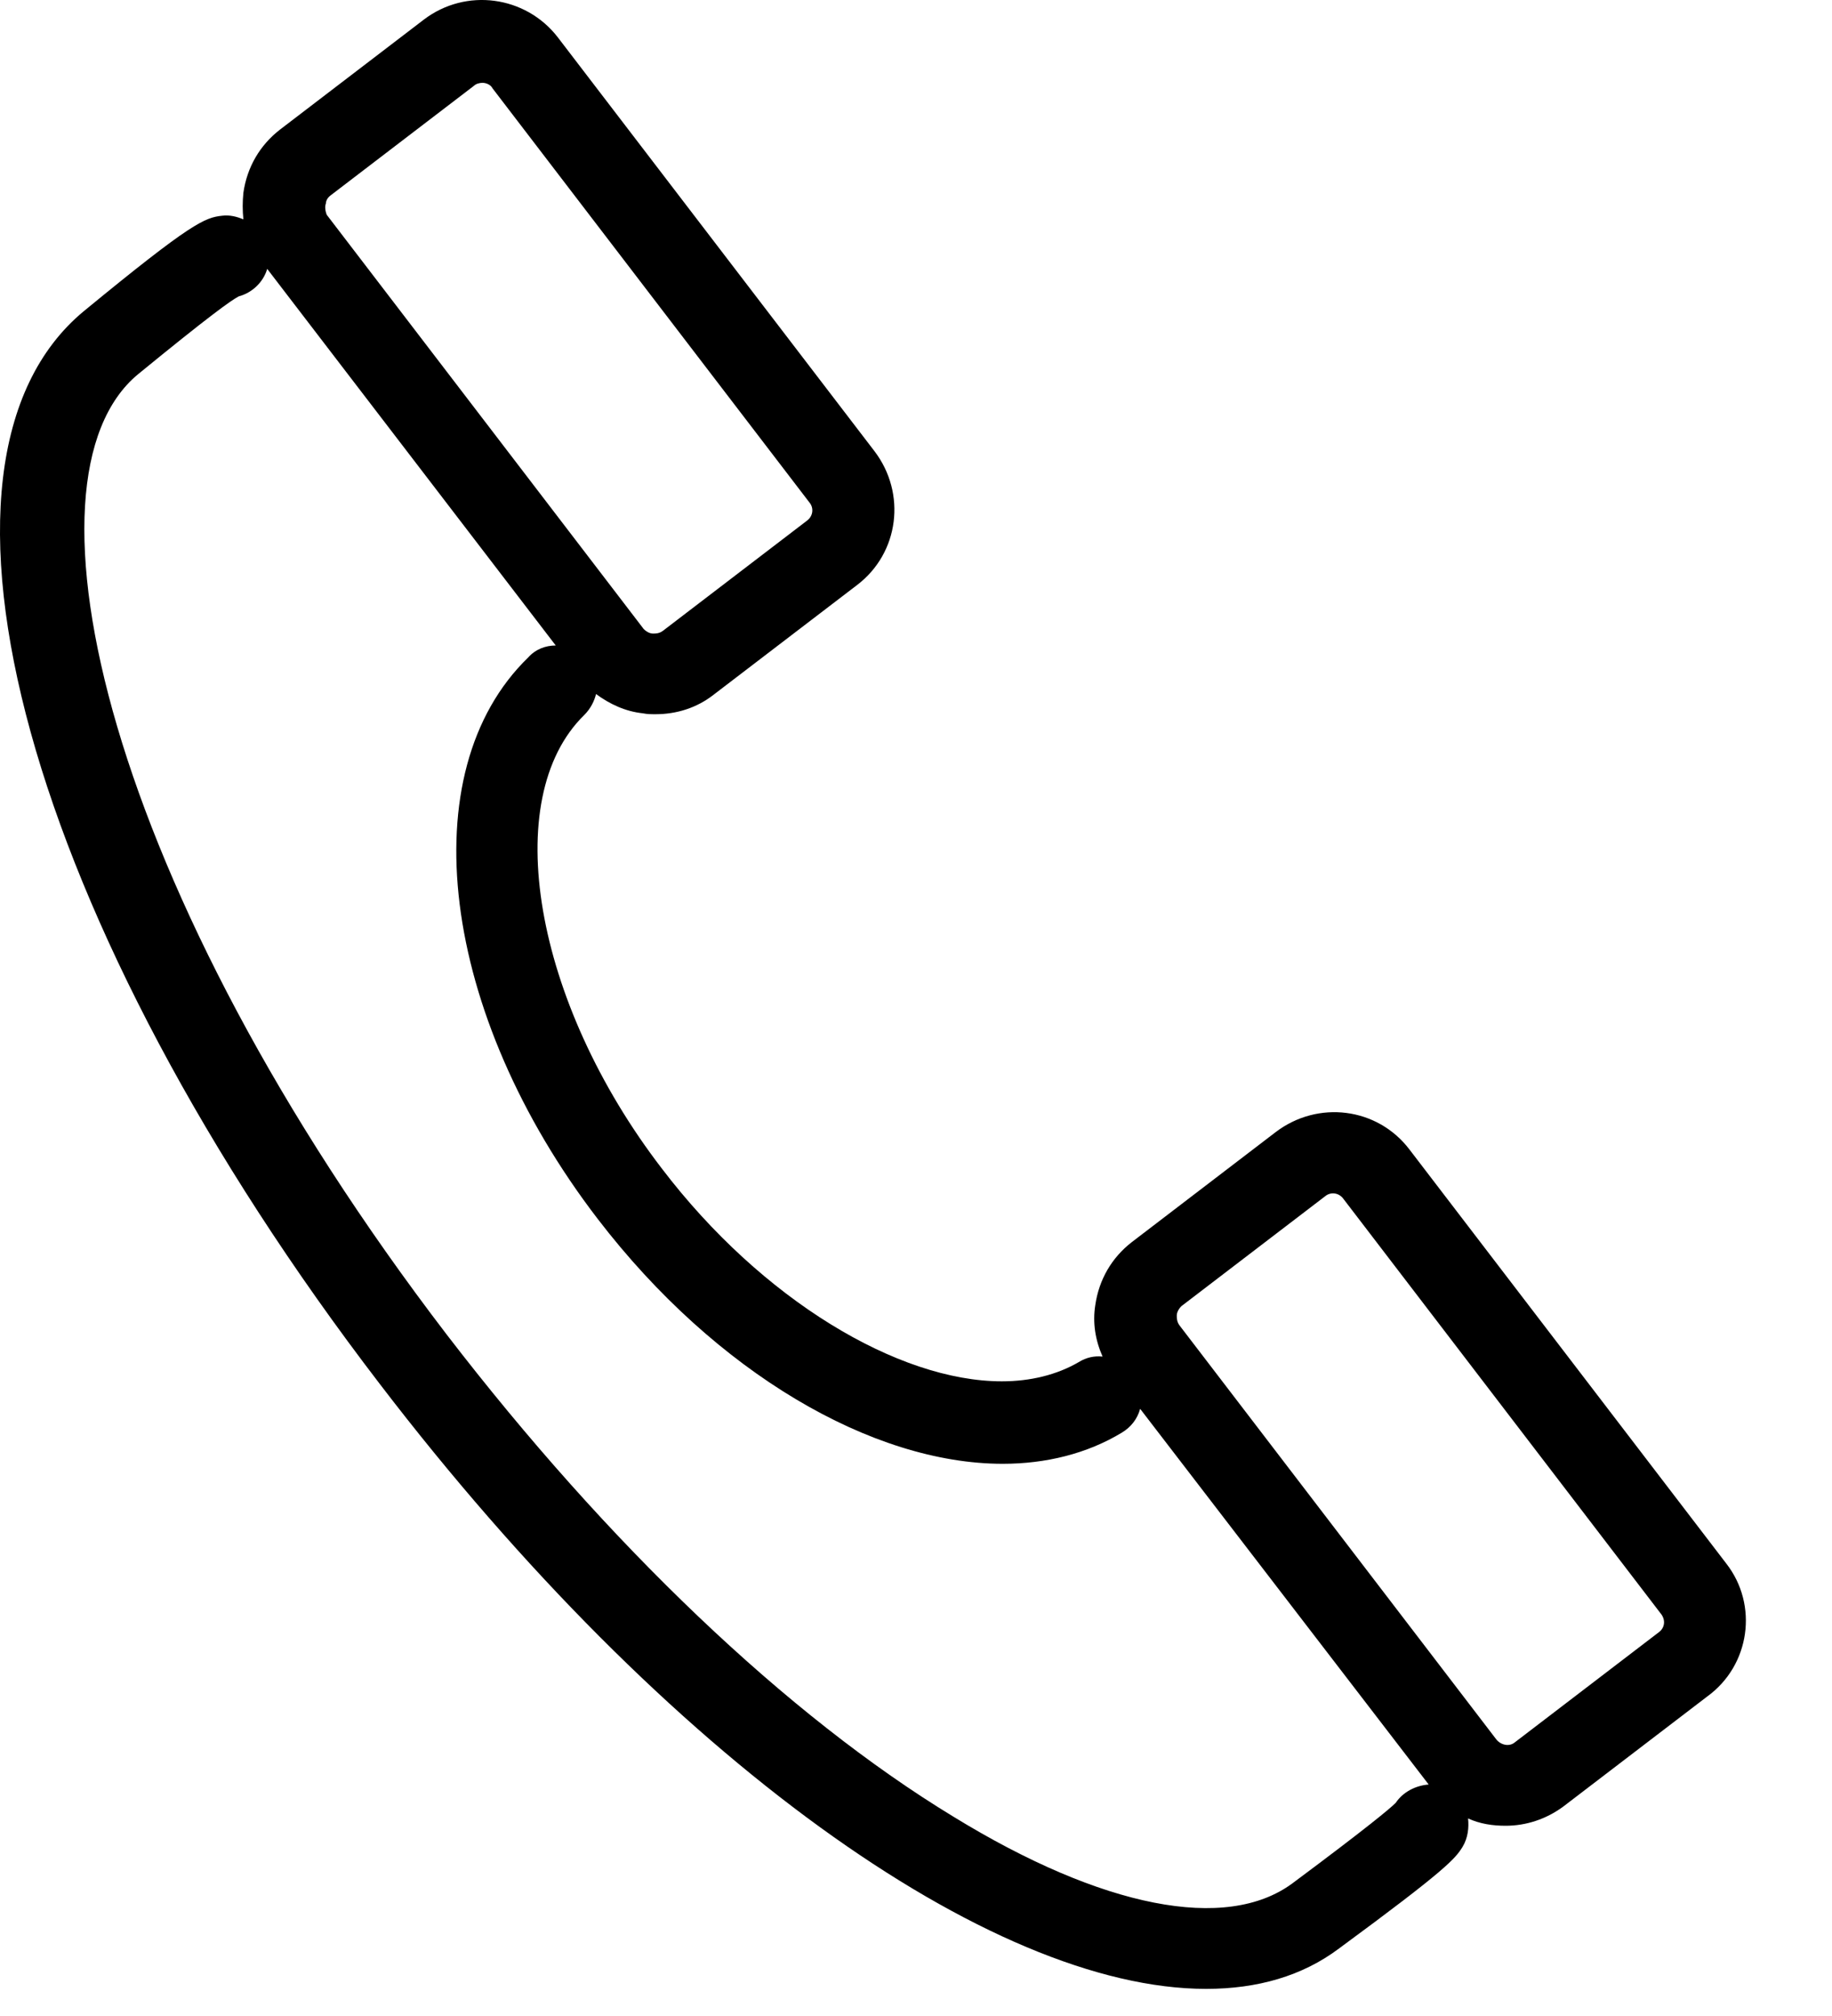 <?xml version="1.0" encoding="UTF-8" standalone="no"?>
<!DOCTYPE svg PUBLIC "-//W3C//DTD SVG 1.1//EN" "http://www.w3.org/Graphics/SVG/1.1/DTD/svg11.dtd">
<svg width="100%" height="100%" viewBox="0 0 20 22" version="1.1" xmlns="http://www.w3.org/2000/svg" xmlns:xlink="http://www.w3.org/1999/xlink" xml:space="preserve" xmlns:serif="http://www.serif.com/" style="fill-rule:evenodd;clip-rule:evenodd;stroke-linejoin:round;stroke-miterlimit:2;">
    <g transform="matrix(1,0,0,1,-16.383,-16.266)">
        <path d="M34.49,34.08L32.92,35.28C32.86,35.33 32.77,35.31 32.72,35.25L29.26,30.73C29.23,30.69 29.23,30.65 29.23,30.62C29.23,30.6 29.24,30.56 29.28,30.52L30.85,29.32C30.91,29.27 31,29.28 31.05,29.35L34.51,33.87C34.57,33.94 34.56,34.03 34.49,34.08M31.62,35.94C31.56,36 31.31,36.21 30.49,36.82C29.77,37.35 28.42,37.09 26.79,36.09C24.98,34.99 23.02,33.12 21.26,30.83C17.54,25.97 16.51,21.49 17.89,20.35C18.66,19.72 18.91,19.54 18.99,19.5C19.14,19.46 19.26,19.34 19.3,19.2L22.45,23.31C22.34,23.31 22.23,23.35 22.15,23.44C20.86,24.69 21.19,27.33 22.91,29.57C24.2,31.25 25.91,32.24 27.33,32.24C27.8,32.24 28.25,32.13 28.63,31.9C28.73,31.84 28.8,31.75 28.83,31.64L31.98,35.74C31.84,35.75 31.7,35.82 31.62,35.94M19.94,18.49C19.94,18.47 19.95,18.43 19.99,18.4L21.56,17.2C21.58,17.18 21.62,17.17 21.65,17.17C21.69,17.17 21.74,17.19 21.76,17.23L25.22,21.75C25.27,21.81 25.26,21.9 25.19,21.95L23.62,23.15C23.58,23.18 23.54,23.18 23.51,23.18C23.49,23.18 23.45,23.17 23.41,23.13L19.95,18.61C19.93,18.56 19.93,18.51 19.94,18.49M35.23,33.33L31.77,28.81C31.42,28.35 30.77,28.27 30.31,28.62L28.74,29.82C28.52,29.99 28.38,30.23 28.34,30.51C28.31,30.7 28.34,30.89 28.42,31.07C28.33,31.06 28.24,31.08 28.16,31.13C27.92,31.27 27.63,31.34 27.32,31.34C26.19,31.34 24.7,30.45 23.61,29.02C22.21,27.2 21.83,24.98 22.76,24.07C22.83,24 22.87,23.92 22.89,23.84C23.04,23.95 23.21,24.03 23.4,24.05C23.45,24.06 23.49,24.06 23.54,24.06C23.77,24.06 23.99,23.99 24.17,23.85L25.74,22.65C26.2,22.3 26.28,21.65 25.93,21.19L22.47,16.67C22.12,16.22 21.47,16.13 21.01,16.48L19.44,17.68C19.22,17.85 19.08,18.09 19.04,18.37C19.03,18.47 19.03,18.56 19.04,18.66C18.97,18.63 18.89,18.61 18.81,18.62C18.62,18.64 18.48,18.69 17.3,19.66C15.29,21.32 16.68,26.35 20.53,31.37C23.66,35.46 27.2,37.97 29.55,37.97C30.11,37.97 30.6,37.83 31,37.53C32.17,36.67 32.27,36.55 32.35,36.42C32.41,36.32 32.42,36.21 32.41,36.11C32.54,36.17 32.68,36.19 32.82,36.19C33.04,36.19 33.26,36.12 33.45,35.98L35.02,34.78C35.49,34.44 35.58,33.78 35.23,33.33" style="fill-rule:nonzero;"/>
    </g>
</svg>
